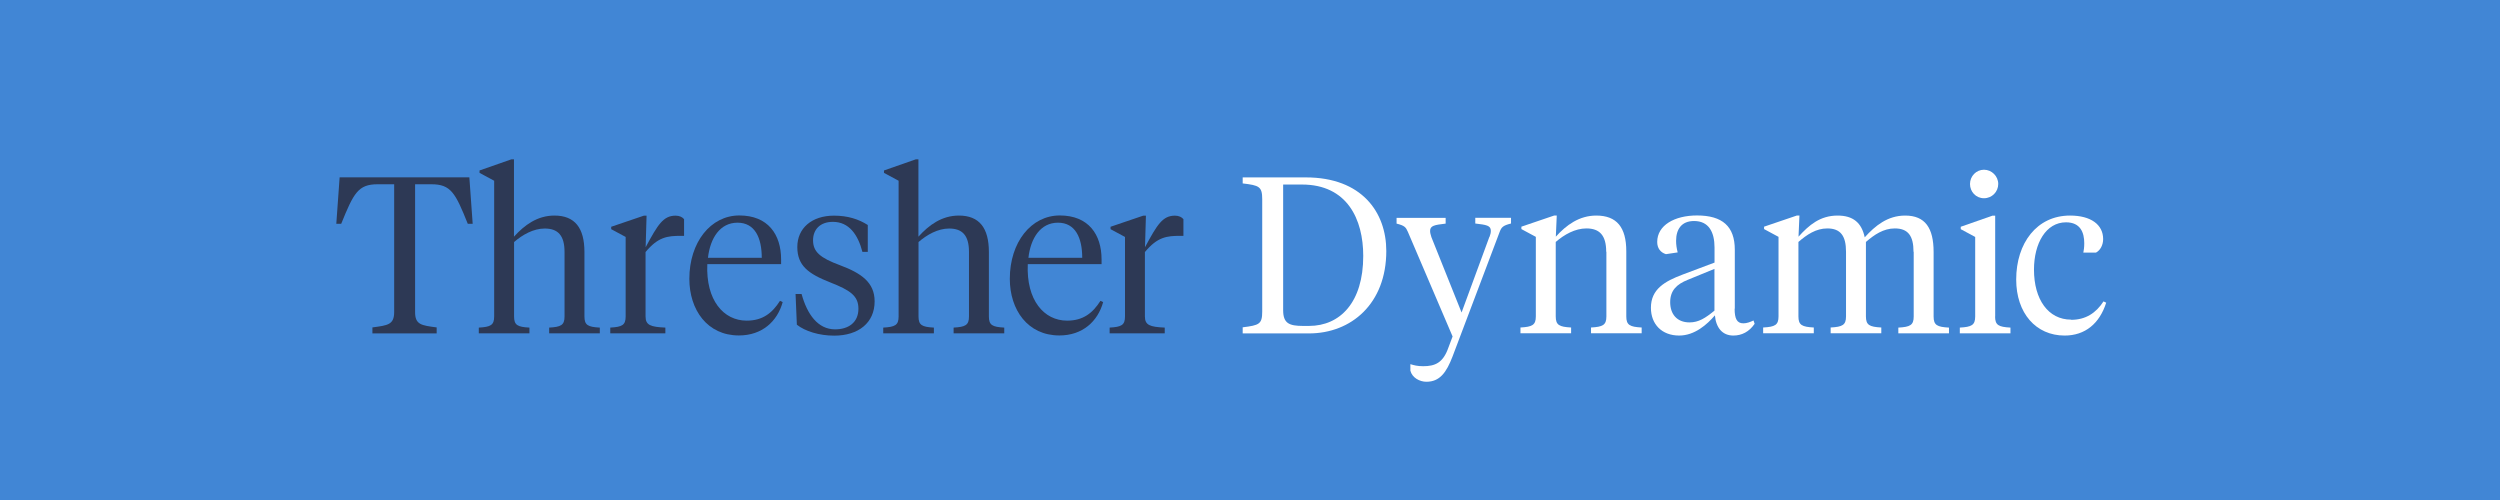 <?xml version="1.0" encoding="UTF-8"?><svg id="Layer_1" xmlns="http://www.w3.org/2000/svg" viewBox="0 0 270 54"><defs><style>.cls-1{fill:#4186d5;}.cls-2{fill:#fff;}.cls-3{fill:#2d3955;}</style></defs><rect class="cls-1" width="270" height="54"/><path class="cls-3" d="M50.69,19.15l.36,5.02h-.53c-1.34-3.34-1.82-4.27-3.94-4.27h-1.75v13.8c0,1.37.67,1.44,2.33,1.66v.65h-6.94v-.65c1.66-.22,2.35-.29,2.35-1.66v-13.8h-1.78c-2.11,0-2.59.94-3.94,4.27h-.53l.36-5.02h13.99Z"/><path class="cls-3" d="M53.35,19.51l-1.56-.84v-.26l3.43-1.2h.29v8.35c1.13-1.25,2.52-2.28,4.37-2.28,2.21,0,3.24,1.34,3.24,3.94v6.96c0,.94.38,1.13,1.66,1.2v.62h-5.47v-.62c1.27-.07,1.66-.26,1.66-1.2v-6.98c0-1.78-.72-2.52-2.14-2.52-1.22,0-2.4.67-3.31,1.46v8.04c0,.94.38,1.13,1.66,1.2v.62h-5.47v-.62c1.27-.07,1.66-.26,1.66-1.2v-14.67Z"/><path class="cls-3" d="M69.72,34.18c0,.94.55,1.13,2.14,1.2v.62h-5.95v-.62c1.27-.07,1.66-.26,1.66-1.2v-8.59l-1.56-.84v-.26l3.53-1.2h.29l-.1,3.41c1.32-2.45,1.9-3.41,3.24-3.41.43,0,.74.17.91.38v1.8h-.34c-1.46,0-2.47.12-3.82,1.75v6.96Z"/><path class="cls-3" d="M84.36,28.03v.5h-7.97c-.17,3.89,1.75,6.1,4.25,6.1,1.73,0,2.76-.82,3.6-2.14l.29.14c-.58,2.09-2.23,3.6-4.73,3.6-3.41,0-5.35-2.76-5.35-6.12,0-3.94,2.3-6.84,5.4-6.84s4.51,2.06,4.51,4.75ZM76.46,27.84h5.81c0-2.16-.74-3.79-2.62-3.79s-2.95,1.66-3.19,3.79Z"/><path class="cls-3" d="M86.06,35.06l-.14-3.31h.65c.6,2.18,1.75,3.82,3.62,3.82,1.42,0,2.52-.72,2.52-2.23,0-1.39-.89-1.99-3.02-2.83-2.4-.94-3.58-1.82-3.58-3.84s1.56-3.38,3.96-3.38c1.49,0,2.66.38,3.65,1.01v2.9h-.58c-.48-1.85-1.44-3.24-3.19-3.24-1.39,0-2.14.84-2.14,1.99,0,1.25.77,1.9,2.9,2.69,2.3.86,3.75,1.85,3.75,3.91,0,2.3-1.73,3.7-4.37,3.7-1.63,0-3.14-.48-4.03-1.18Z"/><path class="cls-3" d="M97.03,19.51l-1.56-.84v-.26l3.43-1.2h.29v8.35c1.13-1.25,2.52-2.28,4.37-2.28,2.21,0,3.24,1.34,3.24,3.94v6.96c0,.94.38,1.13,1.66,1.2v.62h-5.47v-.62c1.27-.07,1.66-.26,1.66-1.2v-6.98c0-1.78-.72-2.52-2.14-2.52-1.22,0-2.4.67-3.31,1.46v8.04c0,.94.38,1.13,1.66,1.2v.62h-5.47v-.62c1.27-.07,1.66-.26,1.66-1.2v-14.67Z"/><path class="cls-3" d="M118.97,28.03v.5h-7.97c-.17,3.89,1.75,6.1,4.25,6.1,1.73,0,2.76-.82,3.6-2.14l.29.14c-.58,2.09-2.23,3.6-4.73,3.6-3.41,0-5.35-2.76-5.35-6.12,0-3.94,2.3-6.84,5.4-6.84s4.51,2.06,4.51,4.75ZM111.07,27.84h5.81c0-2.16-.74-3.79-2.62-3.79s-2.95,1.66-3.19,3.79Z"/><path class="cls-3" d="M123.65,34.18c0,.94.55,1.13,2.14,1.2v.62h-5.95v-.62c1.27-.07,1.66-.26,1.66-1.2v-8.59l-1.56-.84v-.26l3.53-1.2h.29l-.1,3.41c1.32-2.45,1.9-3.41,3.24-3.41.43,0,.74.17.91.38v1.8h-.34c-1.46,0-2.47.12-3.82,1.75v6.96Z"/><path class="cls-2" d="M134.21,36v-.65c1.78-.22,2.11-.34,2.11-1.7v-12.14c0-1.37-.34-1.49-2.11-1.7v-.65h6.82c6.05,0,8.69,3.77,8.69,7.95,0,5.69-3.79,8.9-8.35,8.9h-7.15ZM138.58,19.94v13.56c0,1.42.65,1.7,2.14,1.7h.65c3.36,0,5.86-2.54,5.86-7.56,0-3.96-1.73-7.71-6.62-7.71h-2.02Z"/><path class="cls-2" d="M160.87,25.58c.1-.26.14-.46.14-.65,0-.58-.48-.65-1.68-.79v-.62h3.86v.62c-.89.22-1.03.41-1.22.89l-5.09,13.46c-.67,1.75-1.39,2.74-2.83,2.74-.72,0-1.54-.43-1.73-1.2v-.7c.41.12.74.22,1.39.22,1.27,0,2.14-.36,2.71-1.99l.46-1.22-4.83-11.3c-.22-.5-.34-.67-1.22-.89v-.62h5.3v.62c-1.2.14-1.68.22-1.68.79,0,.19.05.38.14.67l3.26,8.14,3-8.16Z"/><path class="cls-2" d="M173.47,27.19c0-1.78-.72-2.52-2.14-2.52-1.22,0-2.4.67-3.31,1.46v8.04c0,.94.38,1.13,1.66,1.2v.62h-5.47v-.62c1.27-.07,1.66-.26,1.66-1.2v-8.59l-1.56-.84v-.26l3.53-1.2h.29l-.1,2.28c1.13-1.25,2.52-2.28,4.37-2.28,2.21,0,3.24,1.27,3.24,3.86v7.03c0,.94.38,1.13,1.66,1.2v.62h-5.47v-.62c1.27-.07,1.66-.26,1.66-1.2v-6.98Z"/><path class="cls-2" d="M187.34,33.34c0,1.06.24,1.58.94,1.58.38,0,.74-.14,1.1-.31l.12.36c-.58.86-1.39,1.27-2.3,1.27-1.18,0-1.87-.84-1.99-2.18-.84.98-2.18,2.18-3.86,2.18-1.87,0-3.05-1.22-3.05-3,0-2.02,1.51-2.86,3.41-3.58l3.46-1.3v-1.63c0-1.66-.62-2.86-2.21-2.86-1.37,0-1.94.91-1.94,2.14,0,.41.05.77.17,1.25l-1.27.19c-.6-.19-.94-.65-.94-1.32,0-1.8,1.87-2.86,4.3-2.86,2.74,0,4.08,1.18,4.08,3.7v6.36ZM185.16,33.55v-4.51l-2.88,1.18c-1.2.48-1.9,1.15-1.9,2.42s.72,2.18,2.09,2.18c.98,0,1.7-.46,2.69-1.27Z"/><path class="cls-2" d="M206.66,27.19c0-1.73-.6-2.52-2.02-2.52-1.22,0-2.21.67-3.12,1.46v8.04c0,.94.38,1.13,1.66,1.2v.62h-5.47v-.62c1.27-.07,1.66-.26,1.66-1.2v-6.98c0-1.73-.6-2.52-2.02-2.52-1.22,0-2.21.67-3.12,1.46v8.04c0,.94.38,1.13,1.66,1.2v.62h-5.47v-.62c1.27-.07,1.66-.26,1.66-1.2v-8.59l-1.56-.84v-.26l3.53-1.2h.29l-.1,2.28c1.13-1.25,2.33-2.28,4.22-2.28,1.68,0,2.59.77,2.93,2.35,1.13-1.25,2.47-2.35,4.37-2.35,2.16,0,3.07,1.34,3.07,3.94v6.96c0,.94.38,1.13,1.66,1.2v.62h-5.47v-.62c1.27-.07,1.66-.26,1.66-1.2v-6.98Z"/><path class="cls-2" d="M215.47,34.18c0,.94.38,1.13,1.66,1.2v.62h-5.47v-.62c1.27-.07,1.66-.26,1.66-1.2v-8.59l-1.56-.84v-.26l3.43-1.2h.29v10.9ZM212.76,19.87c0-.84.67-1.54,1.51-1.54s1.54.7,1.54,1.54-.67,1.54-1.54,1.54-1.51-.7-1.51-1.54Z"/><path class="cls-2" d="M223.68,34.54c1.58,0,2.69-.74,3.5-1.99l.29.14c-.72,2.26-2.28,3.55-4.49,3.55-3.1,0-5.23-2.42-5.23-6.05,0-3.94,2.23-6.91,5.81-6.91,2.26,0,3.58.98,3.58,2.54,0,.62-.29,1.2-.77,1.46h-1.37c.05-.26.1-.55.1-1.01,0-1.15-.41-2.26-1.97-2.26-2.16,0-3.46,2.26-3.46,5.11,0,3.22,1.54,5.4,4.01,5.4Z"/></svg>